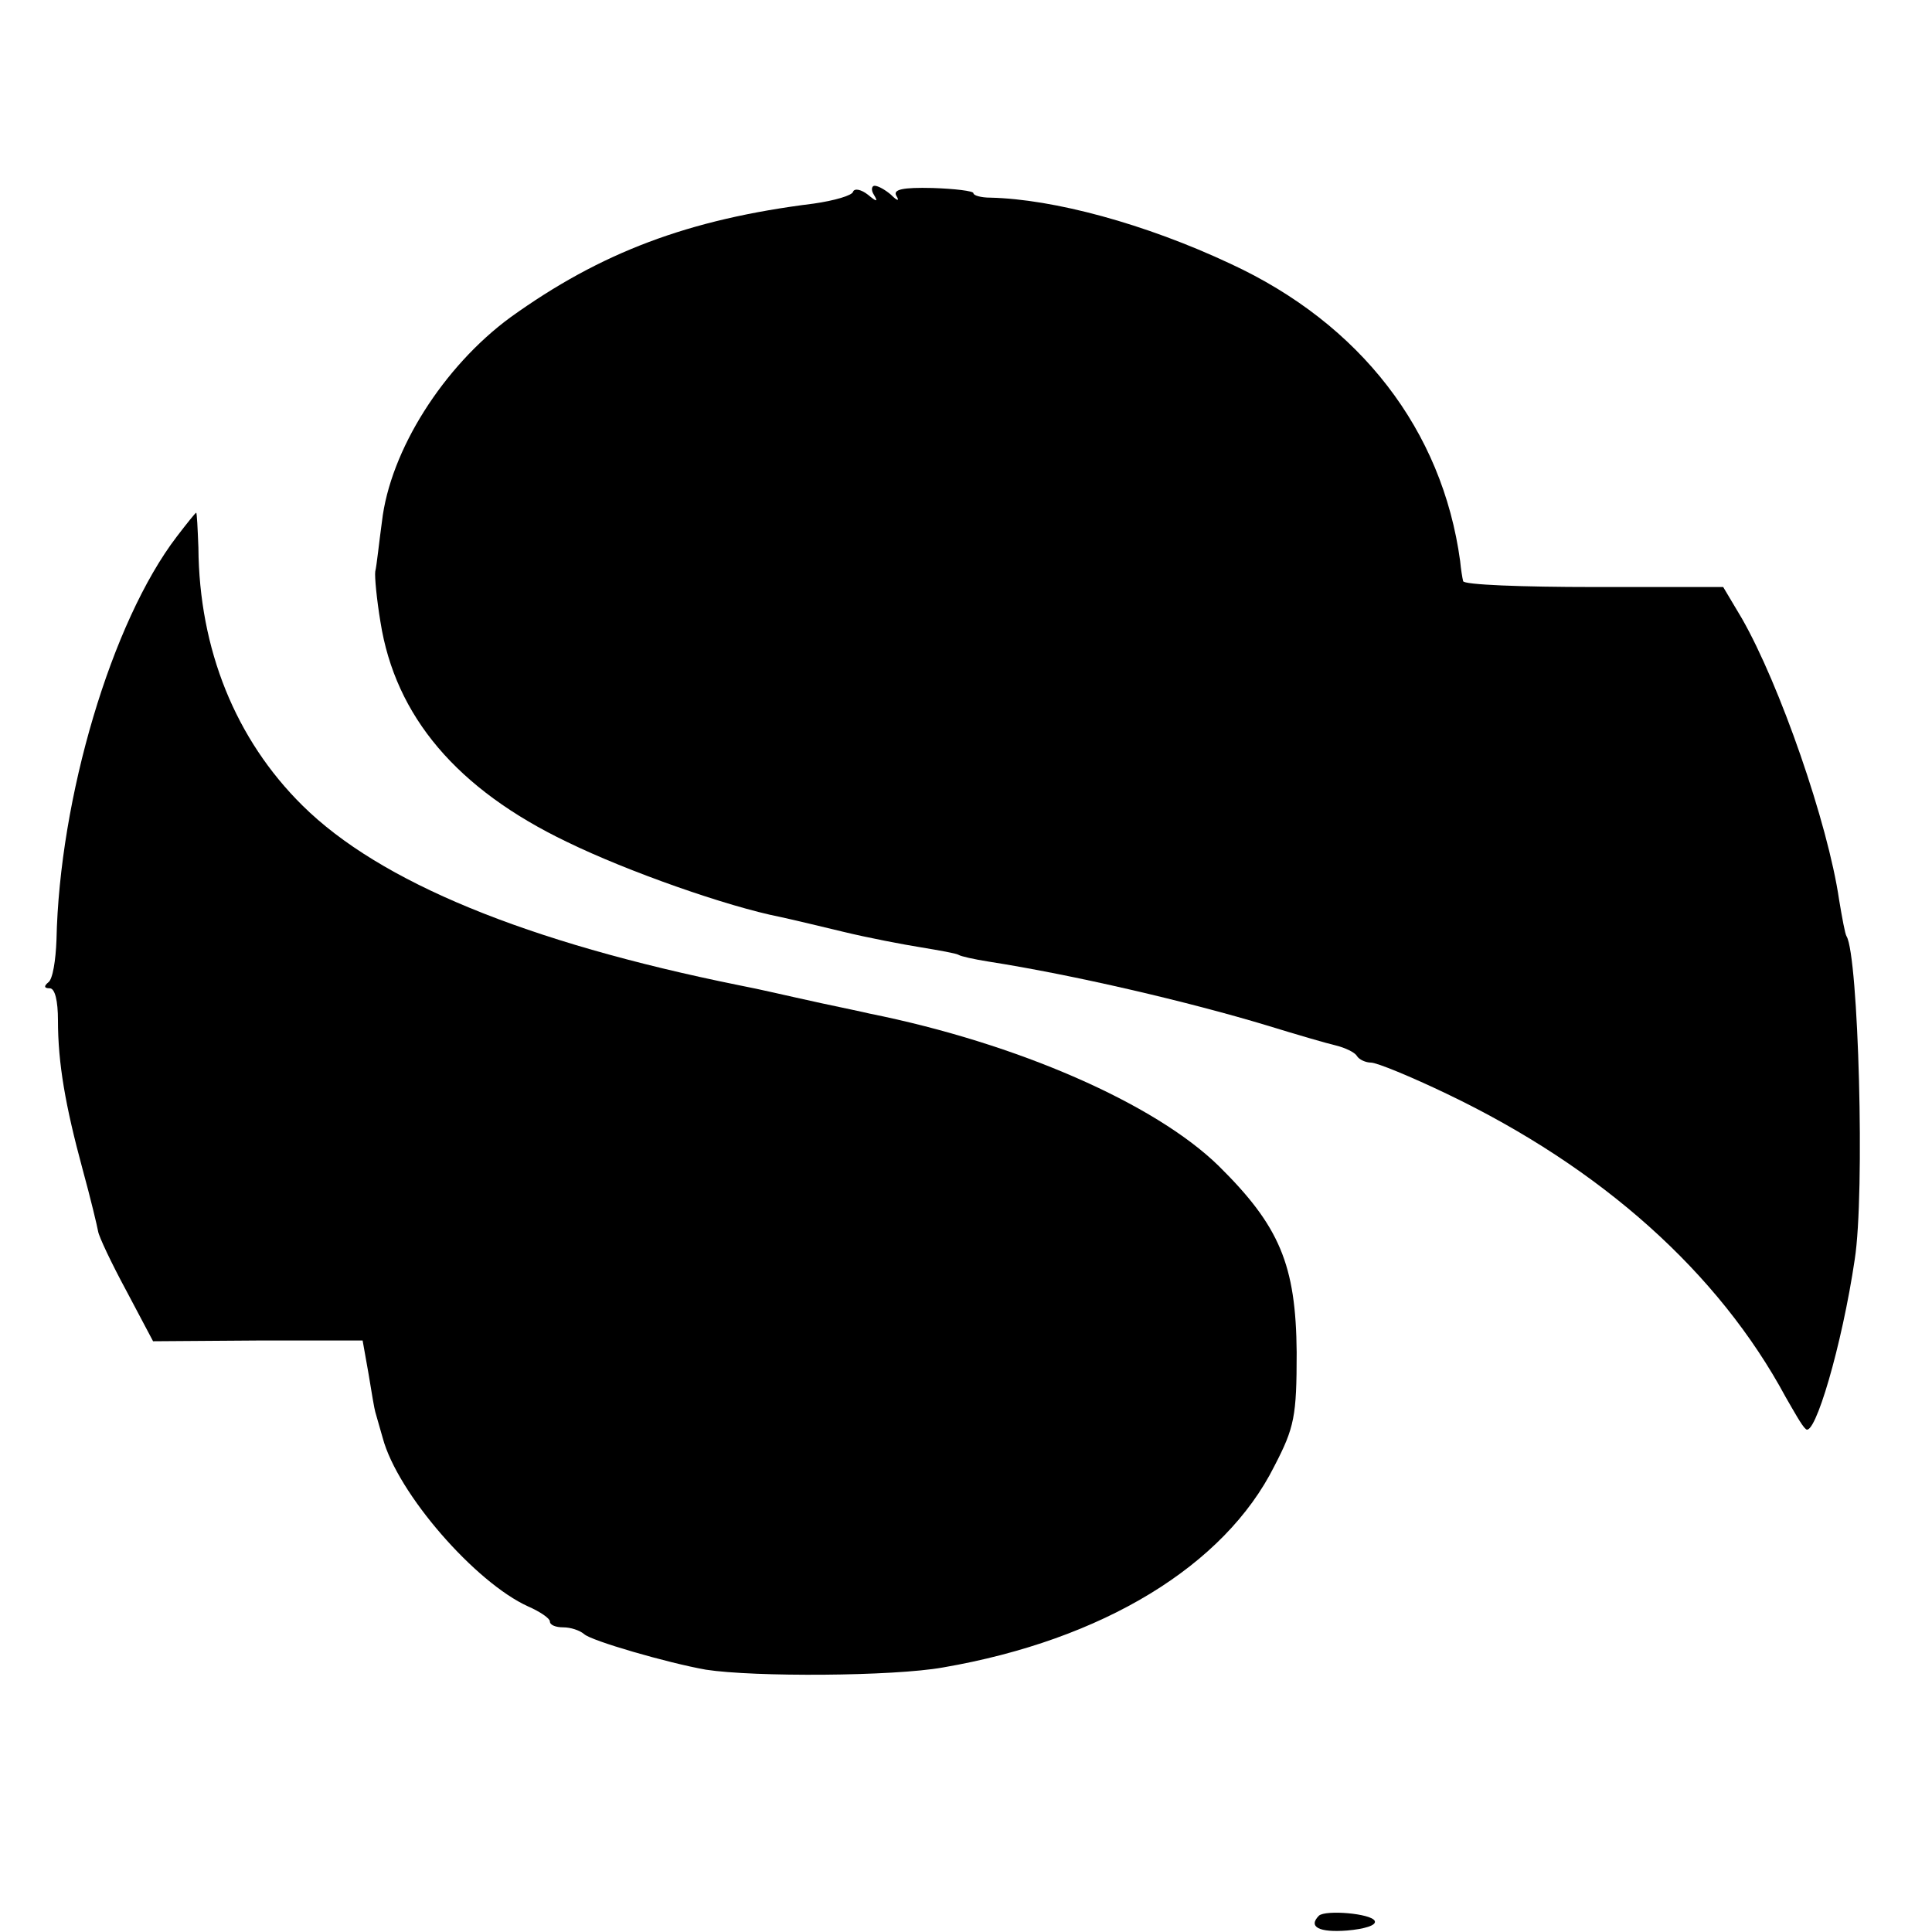 <?xml version="1.0" standalone="no"?>
<!DOCTYPE svg PUBLIC "-//W3C//DTD SVG 20010904//EN"
 "http://www.w3.org/TR/2001/REC-SVG-20010904/DTD/svg10.dtd">
<svg version="1.0" xmlns="http://www.w3.org/2000/svg"
 width="260pt" height="260pt" viewBox="0 0 260 260"
 preserveAspectRatio="xMidYMid meet">
<g transform="translate(0,260) scale(0.1,-0.1)"
fill="#000000" stroke="none">
<path d="M1148 2342 c-1 -5 -25 -12 -53 -16 -169 -21 -287 -66 -408 -153 -90
-66 -162 -179 -173 -275 -4 -29 -7 -59 -9 -67 -1 -7 2 -38 7 -68 20 -127 103
-225 251 -296 82 -40 216 -87 287 -101 14 -3 52 -12 85 -20 33 -8 80 -17 105
-21 24 -4 47 -8 50 -10 3 -2 21 -6 40 -9 115 -18 269 -54 375 -86 39 -12 80
-24 93 -27 12 -3 25 -9 28 -14 3 -5 12 -9 19 -9 8 0 54 -19 102 -42 209 -100
366 -241 456 -408 11 -19 22 -39 27 -43 12 -13 49 113 66 228 14 89 5 409 -11
435 -2 3 -6 25 -10 49 -15 103 -80 290 -131 379 l-25 42 -174 0 c-96 0 -176 3
-176 8 -1 4 -3 16 -4 27 -24 176 -134 319 -309 400 -115 54 -238 87 -323 89
-13 0 -23 3 -23 6 0 3 -25 6 -55 7 -40 1 -53 -2 -49 -10 5 -8 2 -8 -7 1 -7 6
-17 12 -22 12 -4 0 -5 -6 -1 -12 6 -10 4 -10 -8 0 -9 7 -18 9 -20 4z"/>
<path d="M238 1878 c-88 -115 -158 -352 -162 -543 -1 -27 -5 -53 -11 -57 -6
-5 -6 -8 2 -8 7 0 11 -17 11 -43 0 -58 10 -115 33 -200 11 -40 20 -78 21 -84
1 -7 18 -43 38 -80 l36 -68 141 1 141 0 8 -45 c4 -25 8 -48 9 -51 1 -3 5 -18
10 -35 20 -75 125 -195 196 -227 16 -7 29 -16 29 -20 0 -5 8 -8 18 -8 10 0 22
-4 28 -9 9 -9 113 -39 164 -48 65 -10 252 -9 319 3 215 37 379 137 446 271 27
52 30 67 30 153 -1 118 -23 170 -105 251 -86 84 -271 165 -470 205 -8 2 -37 8
-65 14 -55 12 -79 18 -110 24 -287 58 -484 139 -588 242 -90 89 -139 210 -140
347 -1 26 -2 47 -3 47 -1 0 -13 -15 -26 -32z"/>
<path d="M1775 22 c-15 -15 0 -23 38 -20 23 2 40 7 37 13 -5 10 -66 15 -75 7z"/>
</g>
</svg>
